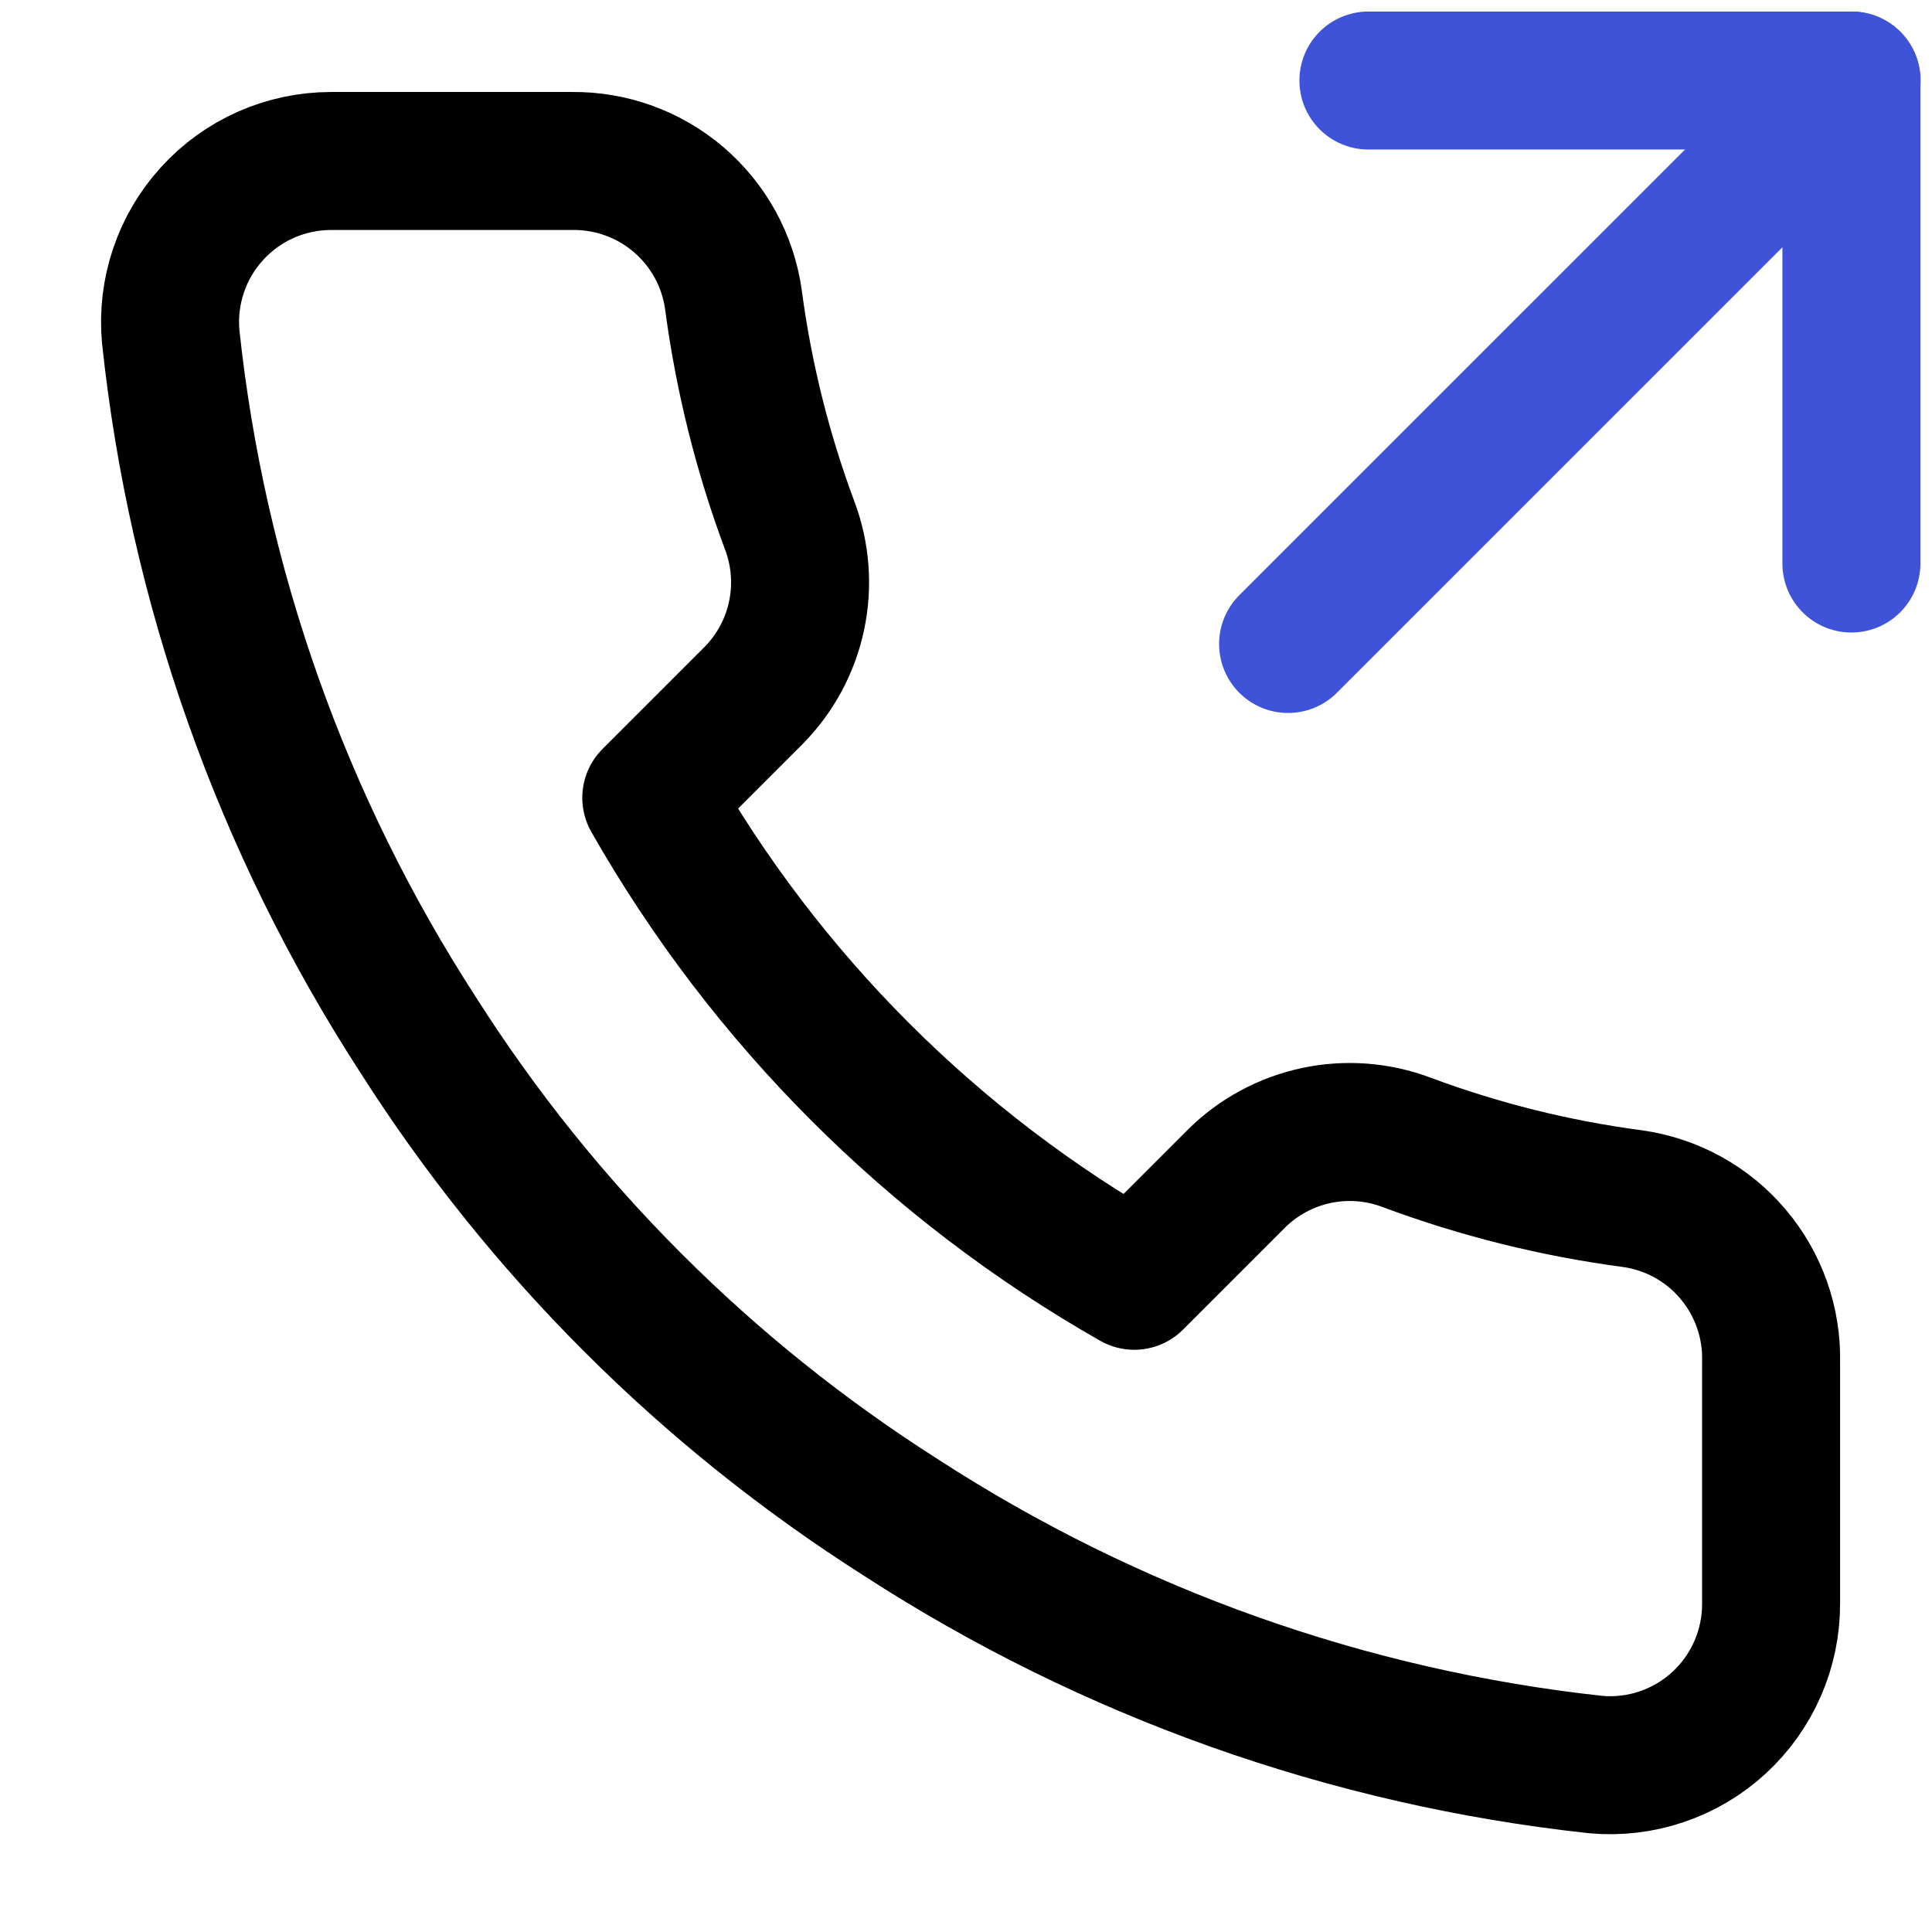 <svg width="28" height="28" viewBox="0 0 28 28" fill="none" xmlns="http://www.w3.org/2000/svg">
<path d="M26.832 8.167V1.167H19.832" stroke="#3F53D8" stroke-width="2" stroke-linecap="round" stroke-linejoin="round"/>
<path d="M18.668 9.333L26.835 1.167" stroke="#3F53D8" stroke-width="2" stroke-linecap="round" stroke-linejoin="round"/>
<path d="M25.668 19.74V23.24C25.669 23.565 25.602 23.887 25.472 24.184C25.342 24.482 25.151 24.749 24.912 24.969C24.672 25.189 24.39 25.356 24.082 25.46C23.774 25.564 23.448 25.603 23.124 25.573C19.534 25.183 16.086 23.956 13.056 21.992C10.237 20.2 7.847 17.811 6.056 14.992C4.084 11.948 2.857 8.483 2.474 4.877C2.445 4.554 2.483 4.229 2.587 3.922C2.69 3.615 2.856 3.333 3.075 3.094C3.293 2.854 3.559 2.663 3.855 2.532C4.152 2.401 4.472 2.334 4.796 2.333H8.296C8.862 2.328 9.411 2.528 9.84 2.897C10.27 3.267 10.55 3.779 10.629 4.34C10.777 5.46 11.051 6.56 11.446 7.618C11.603 8.036 11.637 8.49 11.544 8.926C11.451 9.362 11.235 9.763 10.921 10.08L9.439 11.562C11.1 14.482 13.518 16.901 16.439 18.562L17.921 17.08C18.238 16.766 18.639 16.55 19.075 16.457C19.511 16.364 19.965 16.398 20.383 16.555C21.441 16.95 22.541 17.224 23.661 17.372C24.228 17.452 24.745 17.737 25.115 18.174C25.485 18.61 25.682 19.168 25.668 19.74Z" stroke="black" stroke-width="2" stroke-linecap="round" stroke-linejoin="round"/>
</svg>

